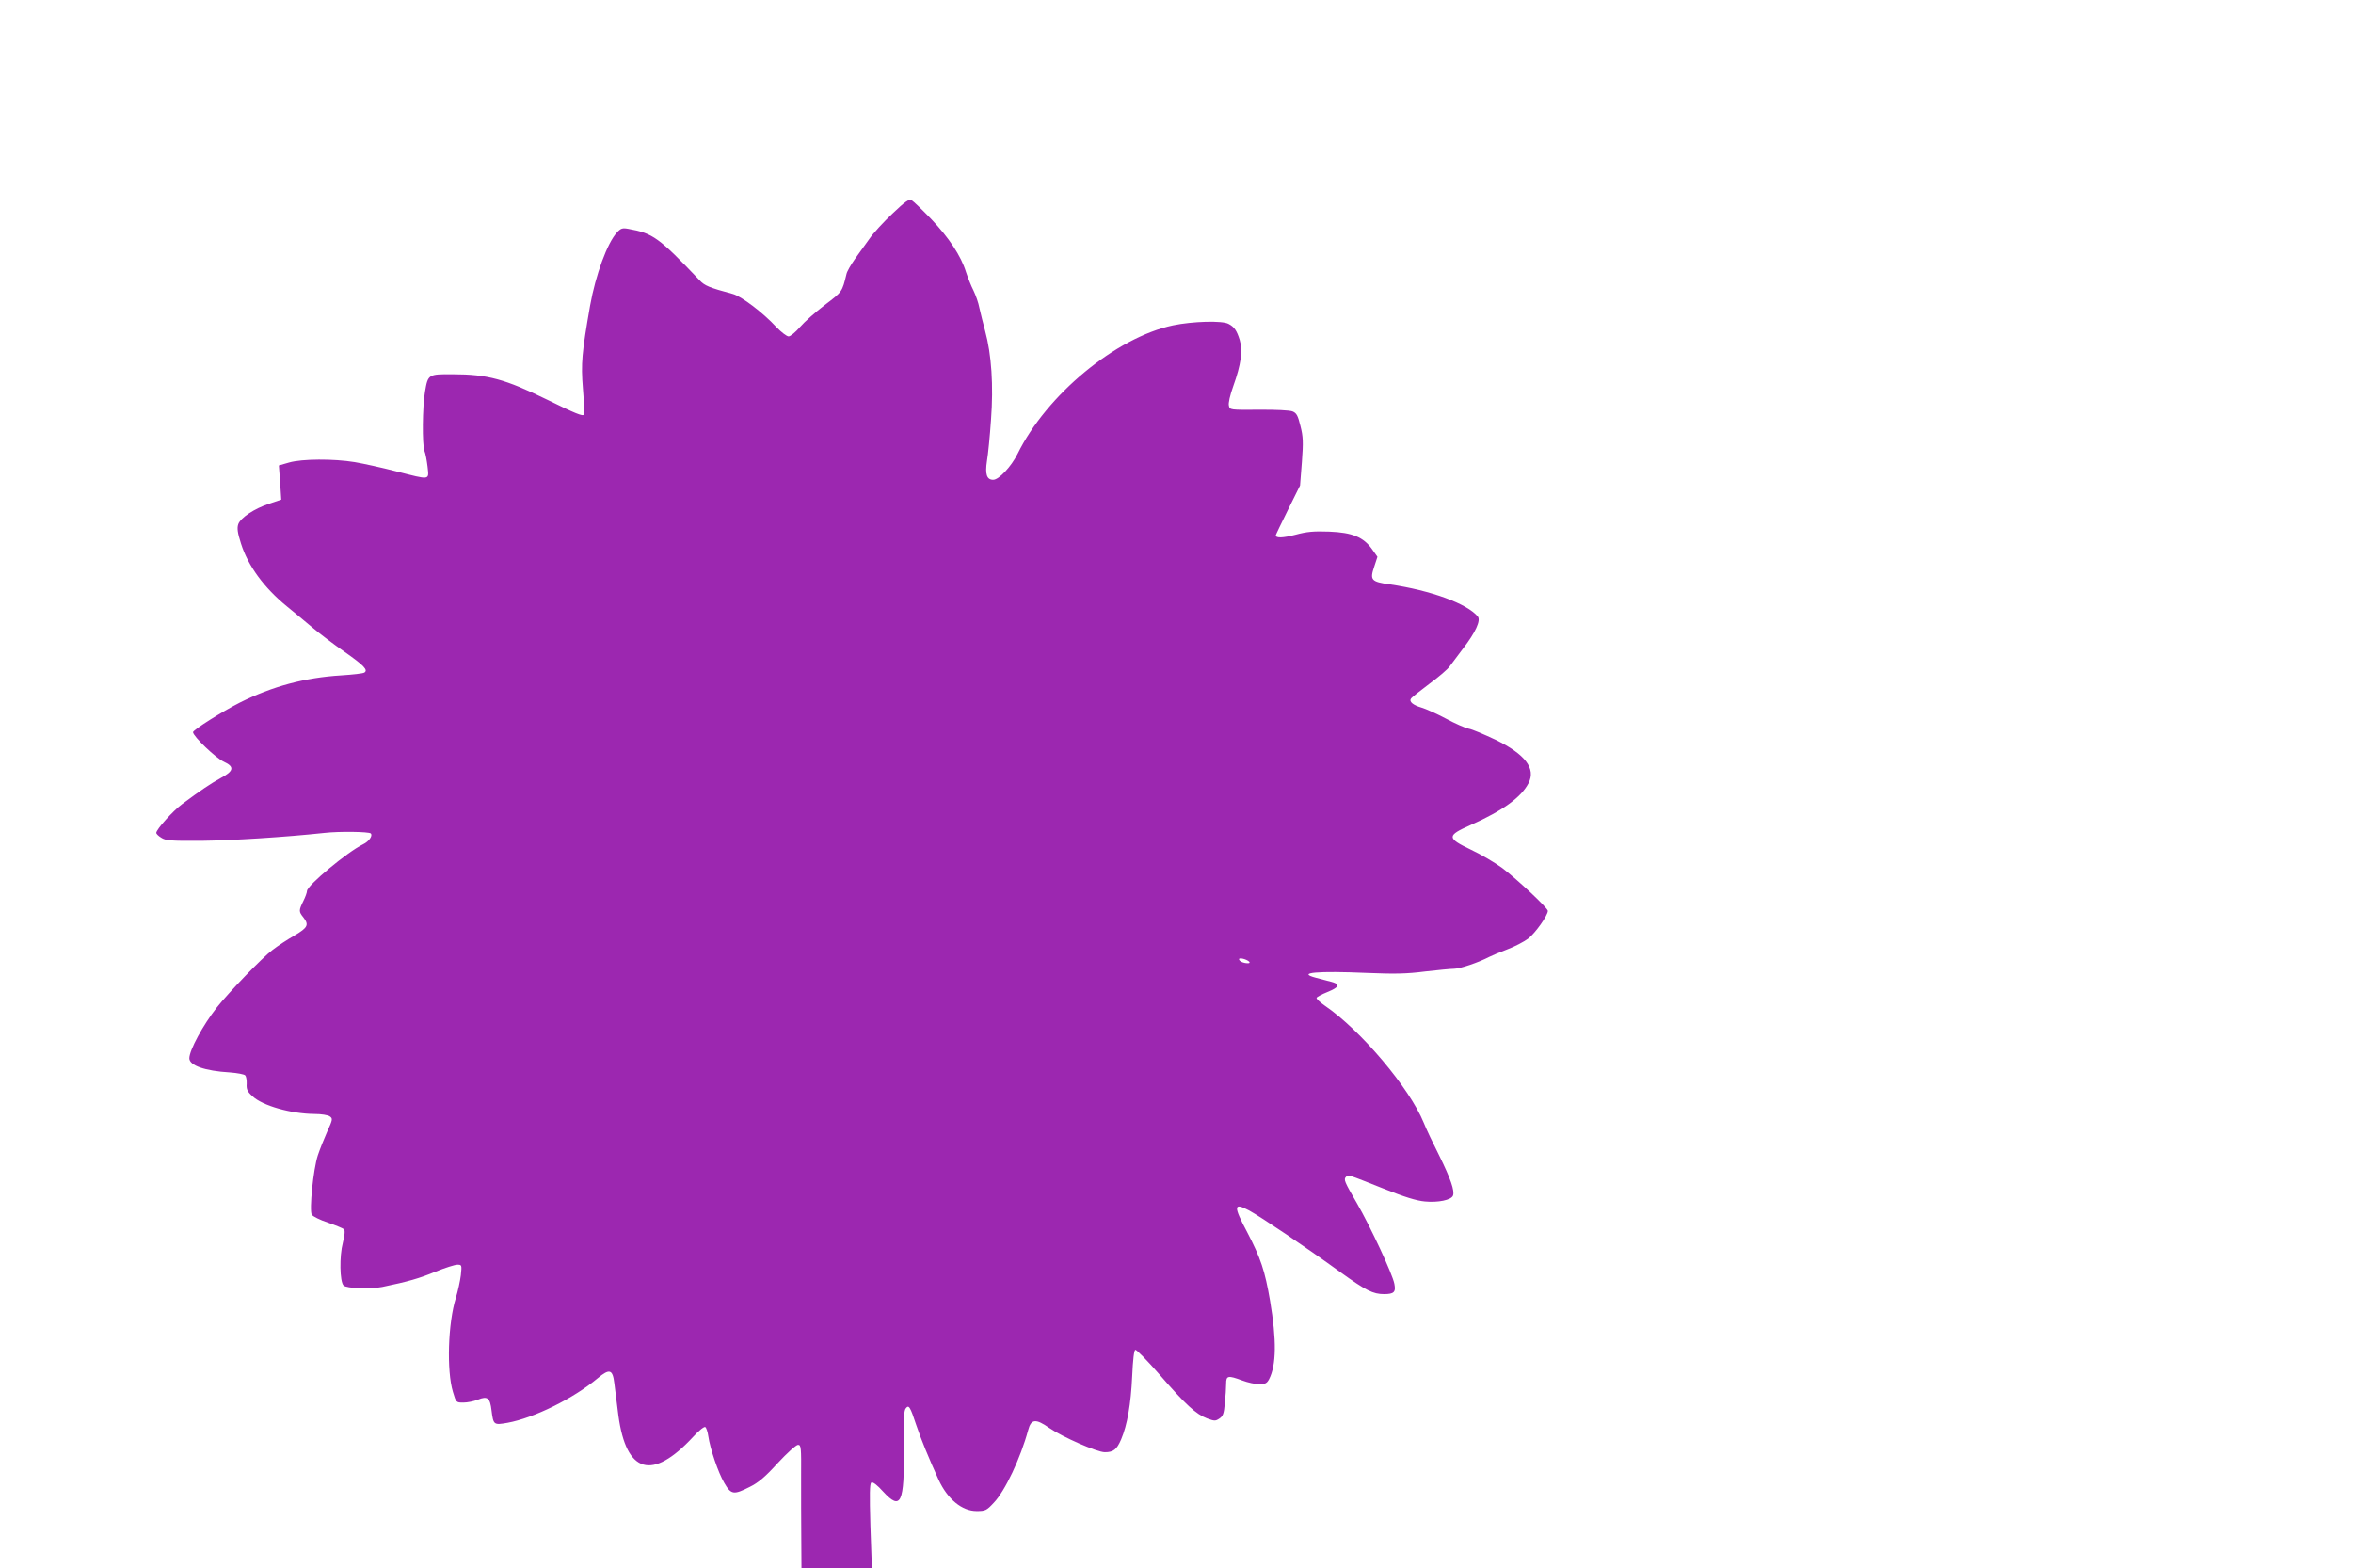 <?xml version="1.0" standalone="no"?>
<!DOCTYPE svg PUBLIC "-//W3C//DTD SVG 20010904//EN"
 "http://www.w3.org/TR/2001/REC-SVG-20010904/DTD/svg10.dtd">
<svg version="1.0" xmlns="http://www.w3.org/2000/svg"
 width="1280pt" height="853pt" viewBox="0 0 1280 853"
 preserveAspectRatio="xMidYMid meet">
<g transform="translate(0,853) scale(0.1,-0.1)"
fill="#9c27b0" stroke="none">
<path d="M4855 7368 c-48 -45 -105 -107 -126 -138 -22 -30 -57 -80 -79 -110
-21 -30 -42 -66 -45 -80 -24 -99 -23 -97 -118 -169 -50 -38 -111 -92 -135
-120 -24 -28 -52 -51 -62 -51 -10 0 -40 23 -67 51 -73 79 -191 168 -237 180
-127 34 -153 45 -180 74 -223 234 -254 256 -388 280 -32 6 -41 3 -62 -20 -52
-56 -116 -230 -146 -398 -45 -258 -50 -314 -39 -450 6 -70 8 -134 5 -142 -4
-12 -47 6 -198 80 -229 112 -325 139 -515 139 -133 1 -135 0 -151 -95 -14 -80
-16 -288 -3 -322 6 -14 13 -53 17 -86 8 -75 17 -73 -171 -25 -77 20 -178 42
-225 50 -116 19 -287 18 -357 -2 l-56 -16 7 -93 6 -93 -65 -22 c-82 -27 -157
-77 -169 -112 -7 -21 -4 -46 15 -105 38 -121 125 -240 250 -342 31 -25 91 -75
134 -111 42 -36 122 -96 178 -135 107 -75 131 -100 109 -114 -8 -5 -64 -11
-125 -15 -199 -12 -376 -60 -552 -148 -97 -49 -255 -149 -255 -161 0 -22 125
-142 168 -161 59 -27 54 -51 -18 -89 -55 -30 -112 -69 -209 -141 -50 -37 -141
-138 -141 -157 0 -5 12 -17 27 -26 24 -16 51 -18 218 -17 171 2 456 20 670 43
79 9 242 7 252 -3 12 -12 -10 -44 -42 -59 -83 -40 -305 -224 -305 -254 0 -8
-9 -33 -20 -55 -25 -51 -25 -57 0 -88 32 -41 25 -56 -48 -99 -38 -22 -92 -57
-120 -79 -54 -40 -239 -232 -302 -312 -75 -95 -150 -233 -150 -277 0 -39 84
-69 221 -77 40 -3 77 -10 83 -16 5 -5 9 -26 8 -46 -2 -29 3 -42 31 -67 54 -52
211 -96 338 -97 38 0 73 -6 83 -13 17 -12 16 -17 -14 -83 -17 -38 -40 -96 -51
-129 -25 -76 -47 -299 -33 -323 6 -9 45 -29 88 -43 43 -15 82 -31 87 -36 7 -7
4 -32 -6 -74 -19 -72 -17 -211 4 -232 16 -16 144 -21 210 -8 141 29 203 47
290 83 52 21 105 38 119 38 24 0 25 -1 19 -57 -4 -32 -16 -87 -27 -123 -43
-138 -51 -396 -16 -512 17 -58 18 -58 57 -58 21 0 57 7 79 16 52 21 66 10 74
-59 10 -79 12 -80 87 -67 143 26 359 132 491 243 64 53 81 48 90 -28 4 -33 14
-112 22 -175 43 -317 184 -357 407 -116 30 33 60 57 66 53 5 -4 13 -26 16 -49
10 -69 54 -199 87 -255 37 -64 51 -66 138 -22 47 23 84 54 153 130 51 55 100
99 110 99 17 0 18 -12 17 -172 0 -95 0 -246 1 -335 l1 -163 191 0 192 0 -8
229 c-5 175 -4 230 5 236 8 5 32 -13 65 -50 96 -104 115 -63 112 242 -2 145 0
199 10 211 17 22 24 11 58 -92 26 -77 67 -177 121 -296 49 -106 127 -170 207
-170 47 0 54 3 93 45 61 63 146 243 187 395 16 61 41 64 115 12 71 -49 260
-132 302 -132 47 0 65 14 89 70 33 78 53 190 60 344 4 89 10 141 17 143 6 2
66 -59 132 -135 142 -164 198 -215 258 -238 40 -15 46 -15 67 -1 20 13 25 27
30 84 4 37 7 85 7 106 0 44 10 46 88 17 29 -11 70 -20 92 -20 33 0 42 5 54 28
39 76 41 211 5 425 -28 164 -51 233 -124 373 -77 145 -75 164 10 119 64 -35
304 -196 497 -336 139 -100 177 -119 237 -119 54 0 65 11 56 56 -9 51 -131
313 -204 439 -68 117 -73 129 -59 143 13 13 4 15 204 -64 114 -46 180 -66 225
-70 72 -7 144 8 153 32 10 26 -13 92 -75 218 -33 65 -71 145 -84 178 -77 189
-343 504 -538 637 -26 18 -47 37 -45 43 2 5 28 19 58 31 68 28 73 43 18 57
-24 6 -60 16 -80 21 -107 28 7 38 282 26 145 -6 212 -5 312 8 70 8 142 15 159
15 31 0 134 35 189 64 14 7 58 26 98 41 41 15 92 42 115 59 38 29 107 126 107
151 0 15 -166 171 -248 233 -41 30 -116 74 -169 99 -134 64 -134 77 -3 135
173 77 275 150 315 228 41 79 -18 157 -180 236 -62 29 -127 57 -146 60 -19 4
-74 28 -124 55 -49 26 -109 53 -133 60 -45 13 -68 32 -57 48 3 6 48 42 99 80
52 38 102 81 112 96 11 14 43 57 72 96 69 89 98 154 81 175 -58 70 -254 142
-479 175 -101 14 -109 24 -85 95 l18 55 -29 41 c-47 66 -107 91 -233 96 -85 3
-121 0 -184 -17 -70 -18 -107 -19 -107 -3 0 3 30 65 66 138 l66 133 10 128 c8
108 7 138 -8 196 -14 57 -21 70 -43 79 -15 6 -93 10 -183 9 -157 -1 -158 -1
-163 22 -4 13 6 57 24 107 42 117 52 192 35 250 -16 52 -30 72 -61 88 -34 19
-197 14 -302 -8 -311 -66 -688 -378 -846 -700 -34 -68 -101 -140 -132 -140
-35 0 -45 30 -34 102 6 35 16 136 22 224 14 186 3 356 -32 484 -11 41 -25 97
-31 124 -5 28 -20 70 -32 95 -13 25 -31 71 -41 101 -27 88 -93 187 -189 288
-49 51 -97 97 -107 103 -14 7 -34 -6 -104 -73z m1940 -4069 c5 -6 3 -9 -7 -9
-24 0 -48 11 -48 22 0 10 39 1 55 -13z"/>
</g>
</svg>
